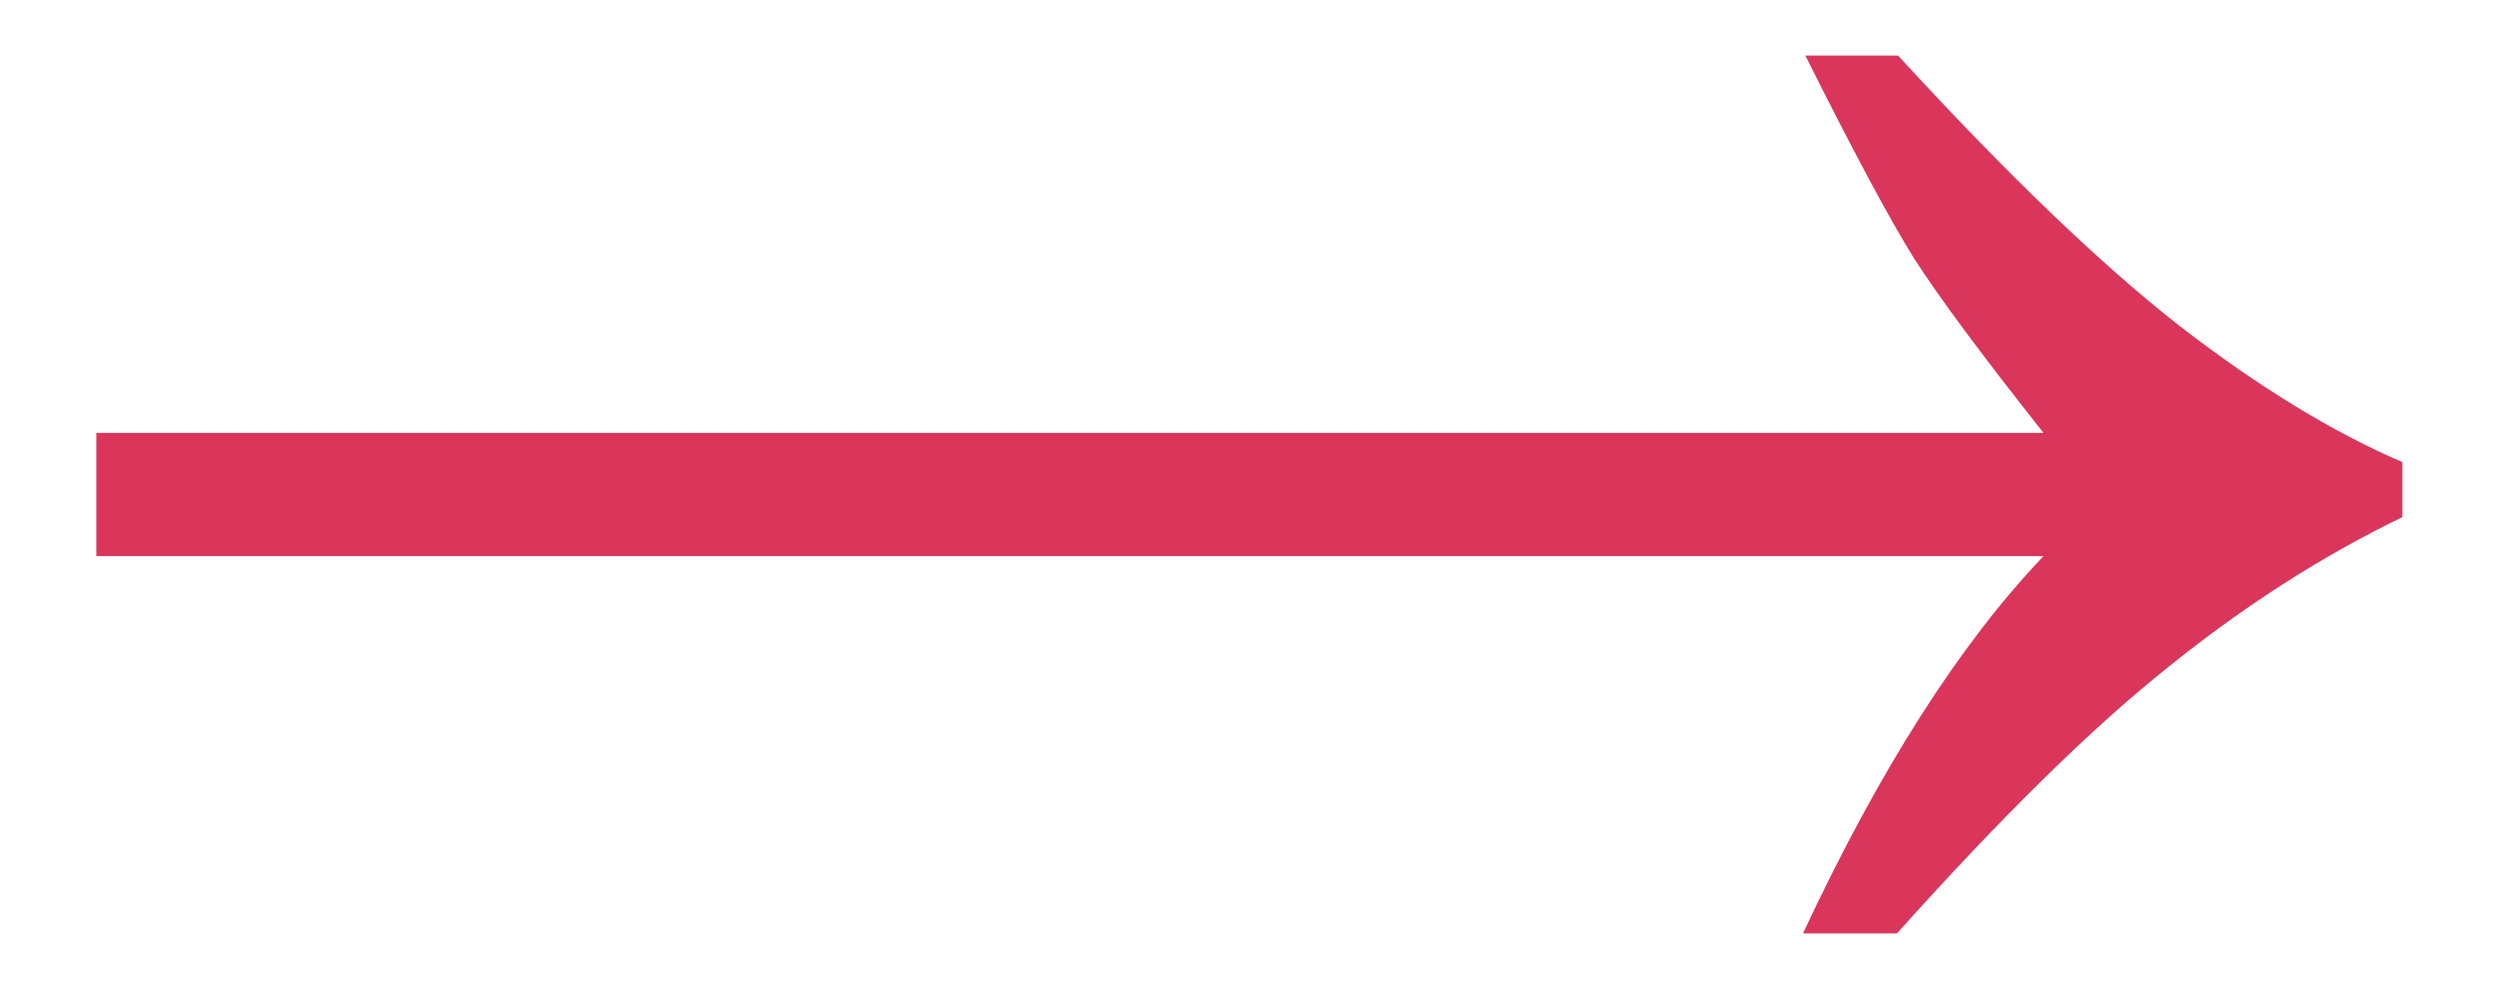 <?xml version="1.0" encoding="UTF-8"?> <svg xmlns="http://www.w3.org/2000/svg" width="20" height="8" viewBox="0 0 20 8" fill="none"> <path d="M15.185 0.445C16.051 1.389 16.8 2.109 17.432 2.604C18.063 3.092 18.659 3.456 19.219 3.697V4.137C18.574 4.449 17.949 4.85 17.344 5.338C16.738 5.82 16.016 6.529 15.176 7.467H14.424C15.036 6.158 15.677 5.152 16.348 4.449H0.771V3.463H16.348C15.853 2.838 15.508 2.372 15.312 2.066C15.117 1.754 14.828 1.214 14.443 0.445H15.185Z" fill="#DA355A"></path> </svg> 